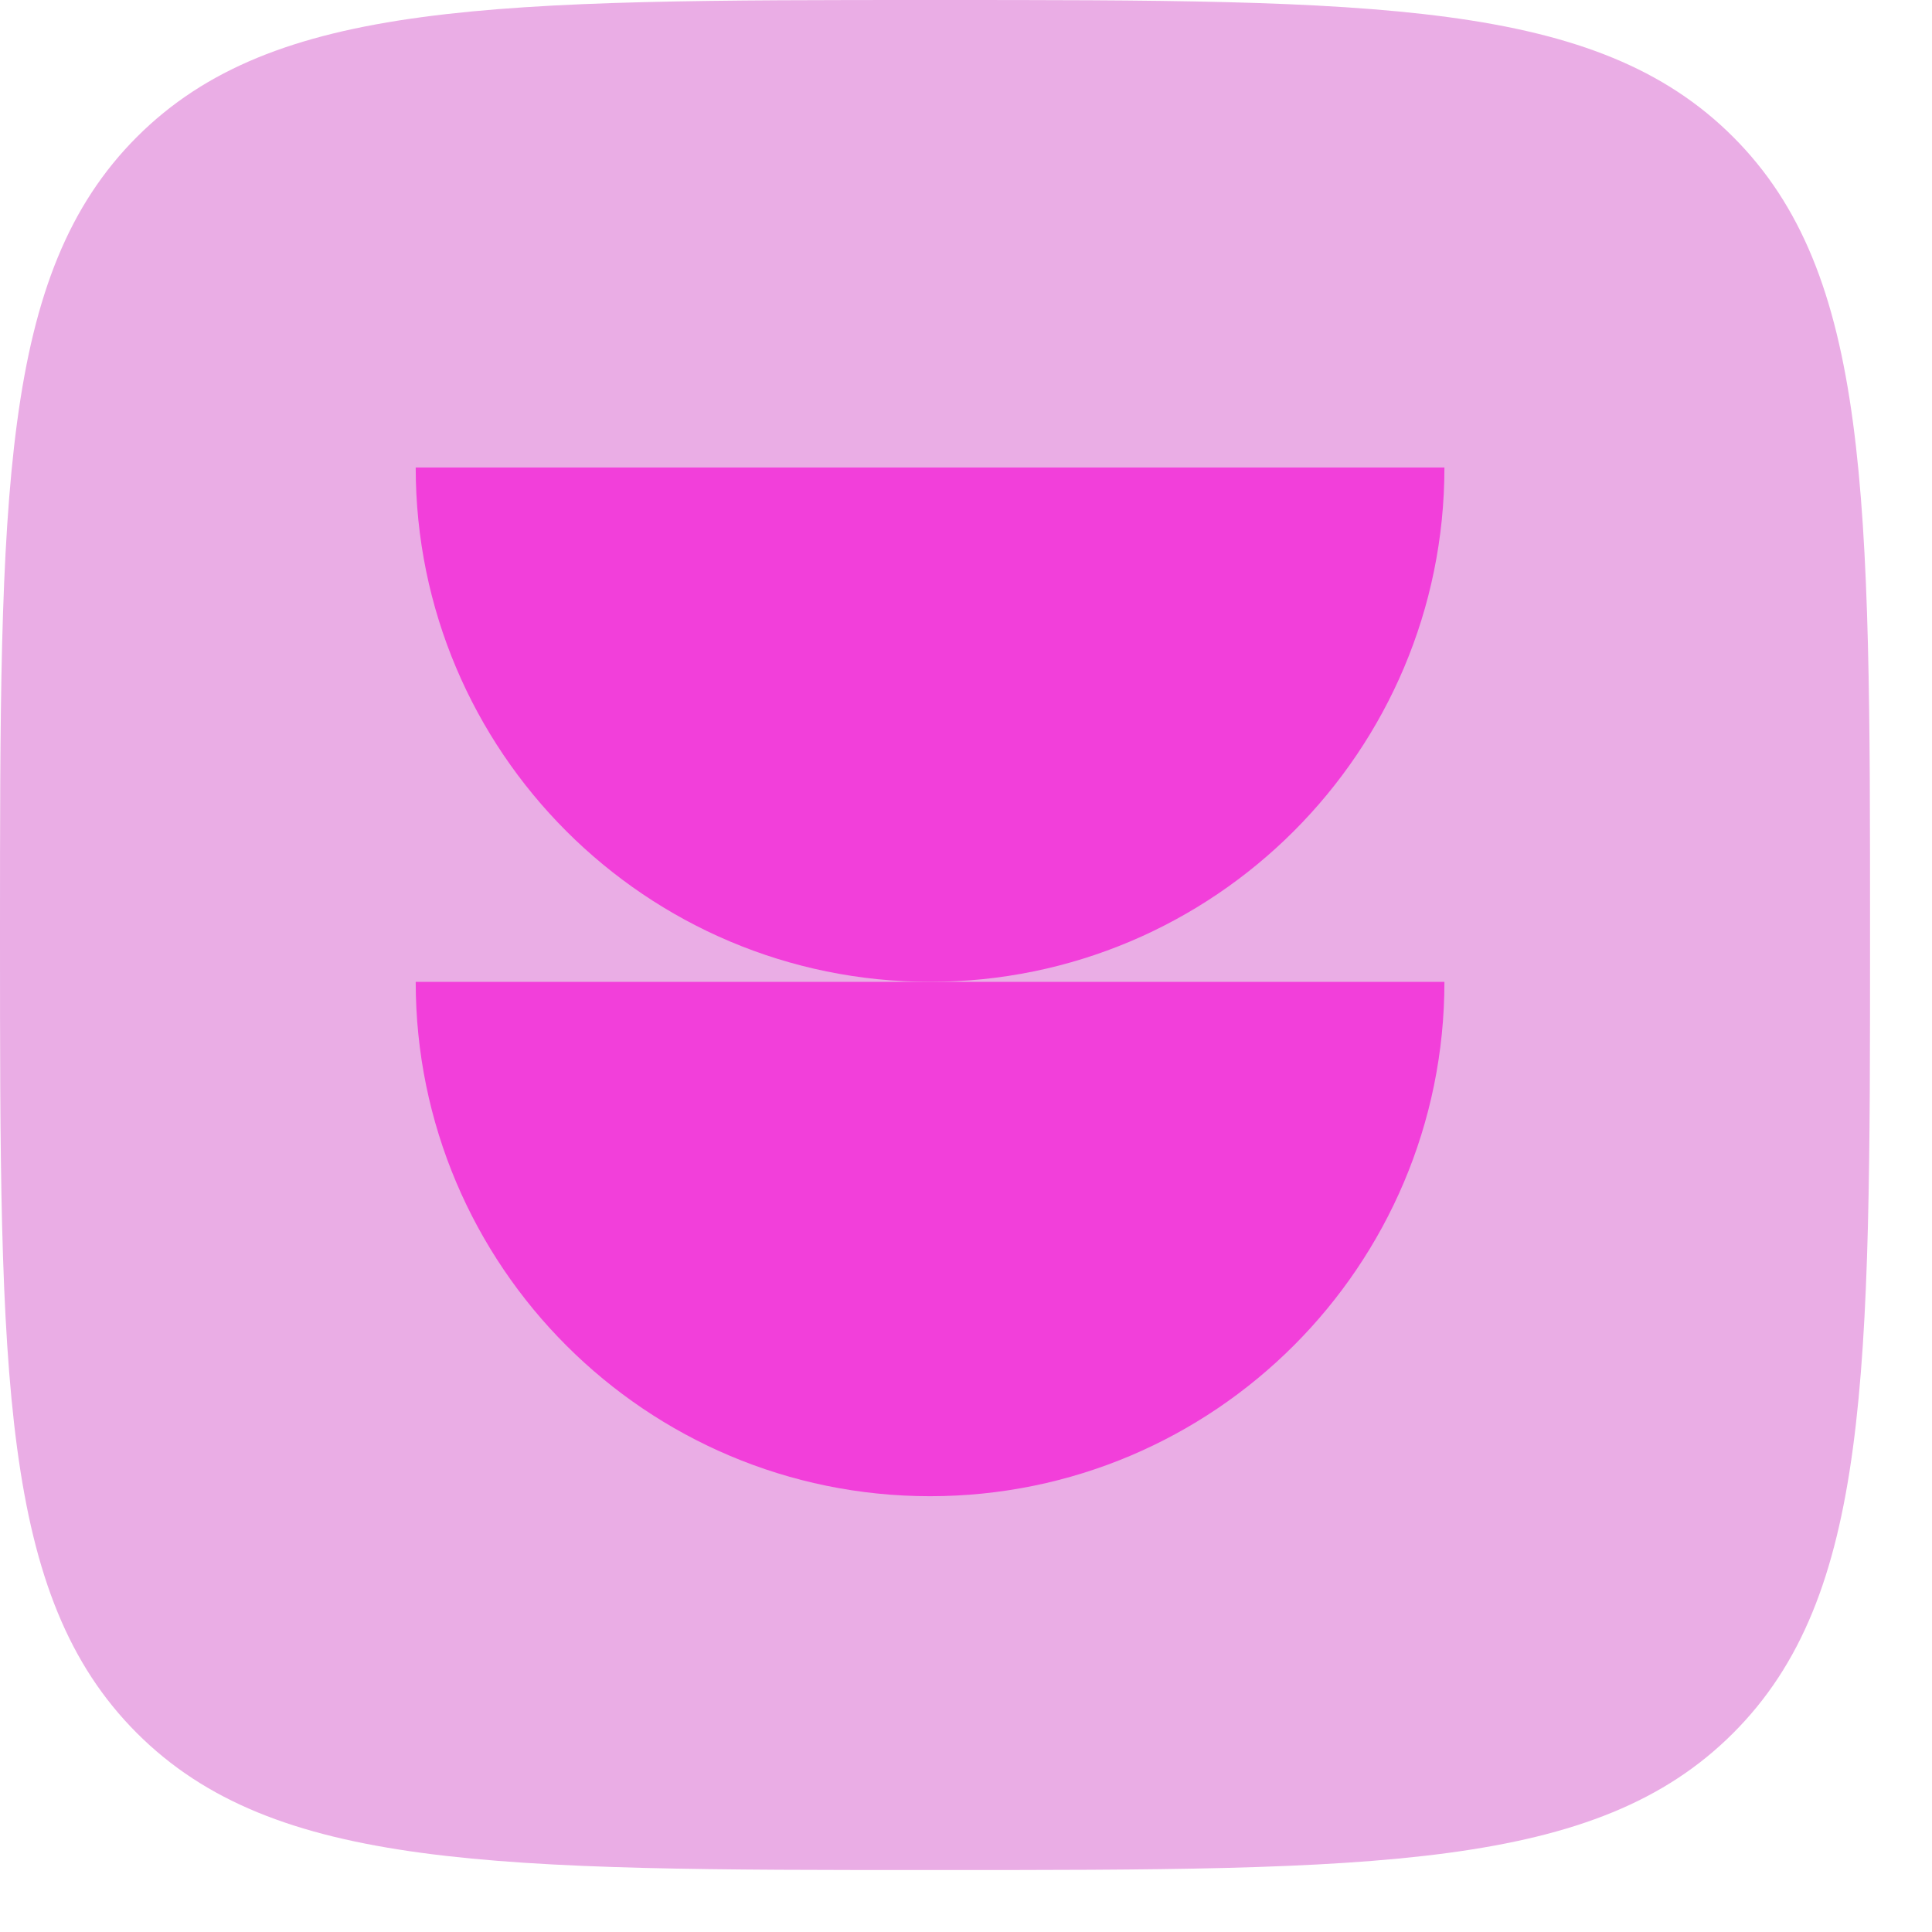 <svg width="30" height="30" viewBox="0 0 30 30" fill="none" xmlns="http://www.w3.org/2000/svg">
<path d="M2.126 2.126C-1.52588e-05 4.253 -1.52588e-05 7.675 -1.52588e-05 14.519C-1.52588e-05 21.364 -1.52588e-05 24.786 2.126 26.912C4.253 29.038 7.675 29.038 14.519 29.038C21.364 29.038 24.786 29.038 26.912 26.912C29.038 24.786 29.038 21.364 29.038 14.519C29.038 7.675 29.038 4.253 26.912 2.126L26.912 2.126C24.786 0 21.364 0 14.519 0C7.675 0 4.253 0 2.126 2.126Z" fill="#EAADE5"/>
<path d="M6.455 15.246C6.455 19.657 10.031 23.233 14.442 23.233C18.853 23.233 22.429 19.657 22.429 15.246H6.455Z" fill="#F23FDA"/>
<path d="M6.455 7.259C6.455 11.67 10.031 15.246 14.442 15.246C18.853 15.246 22.429 11.67 22.429 7.259H6.455Z" fill="#F23FDA"/>
</svg>
